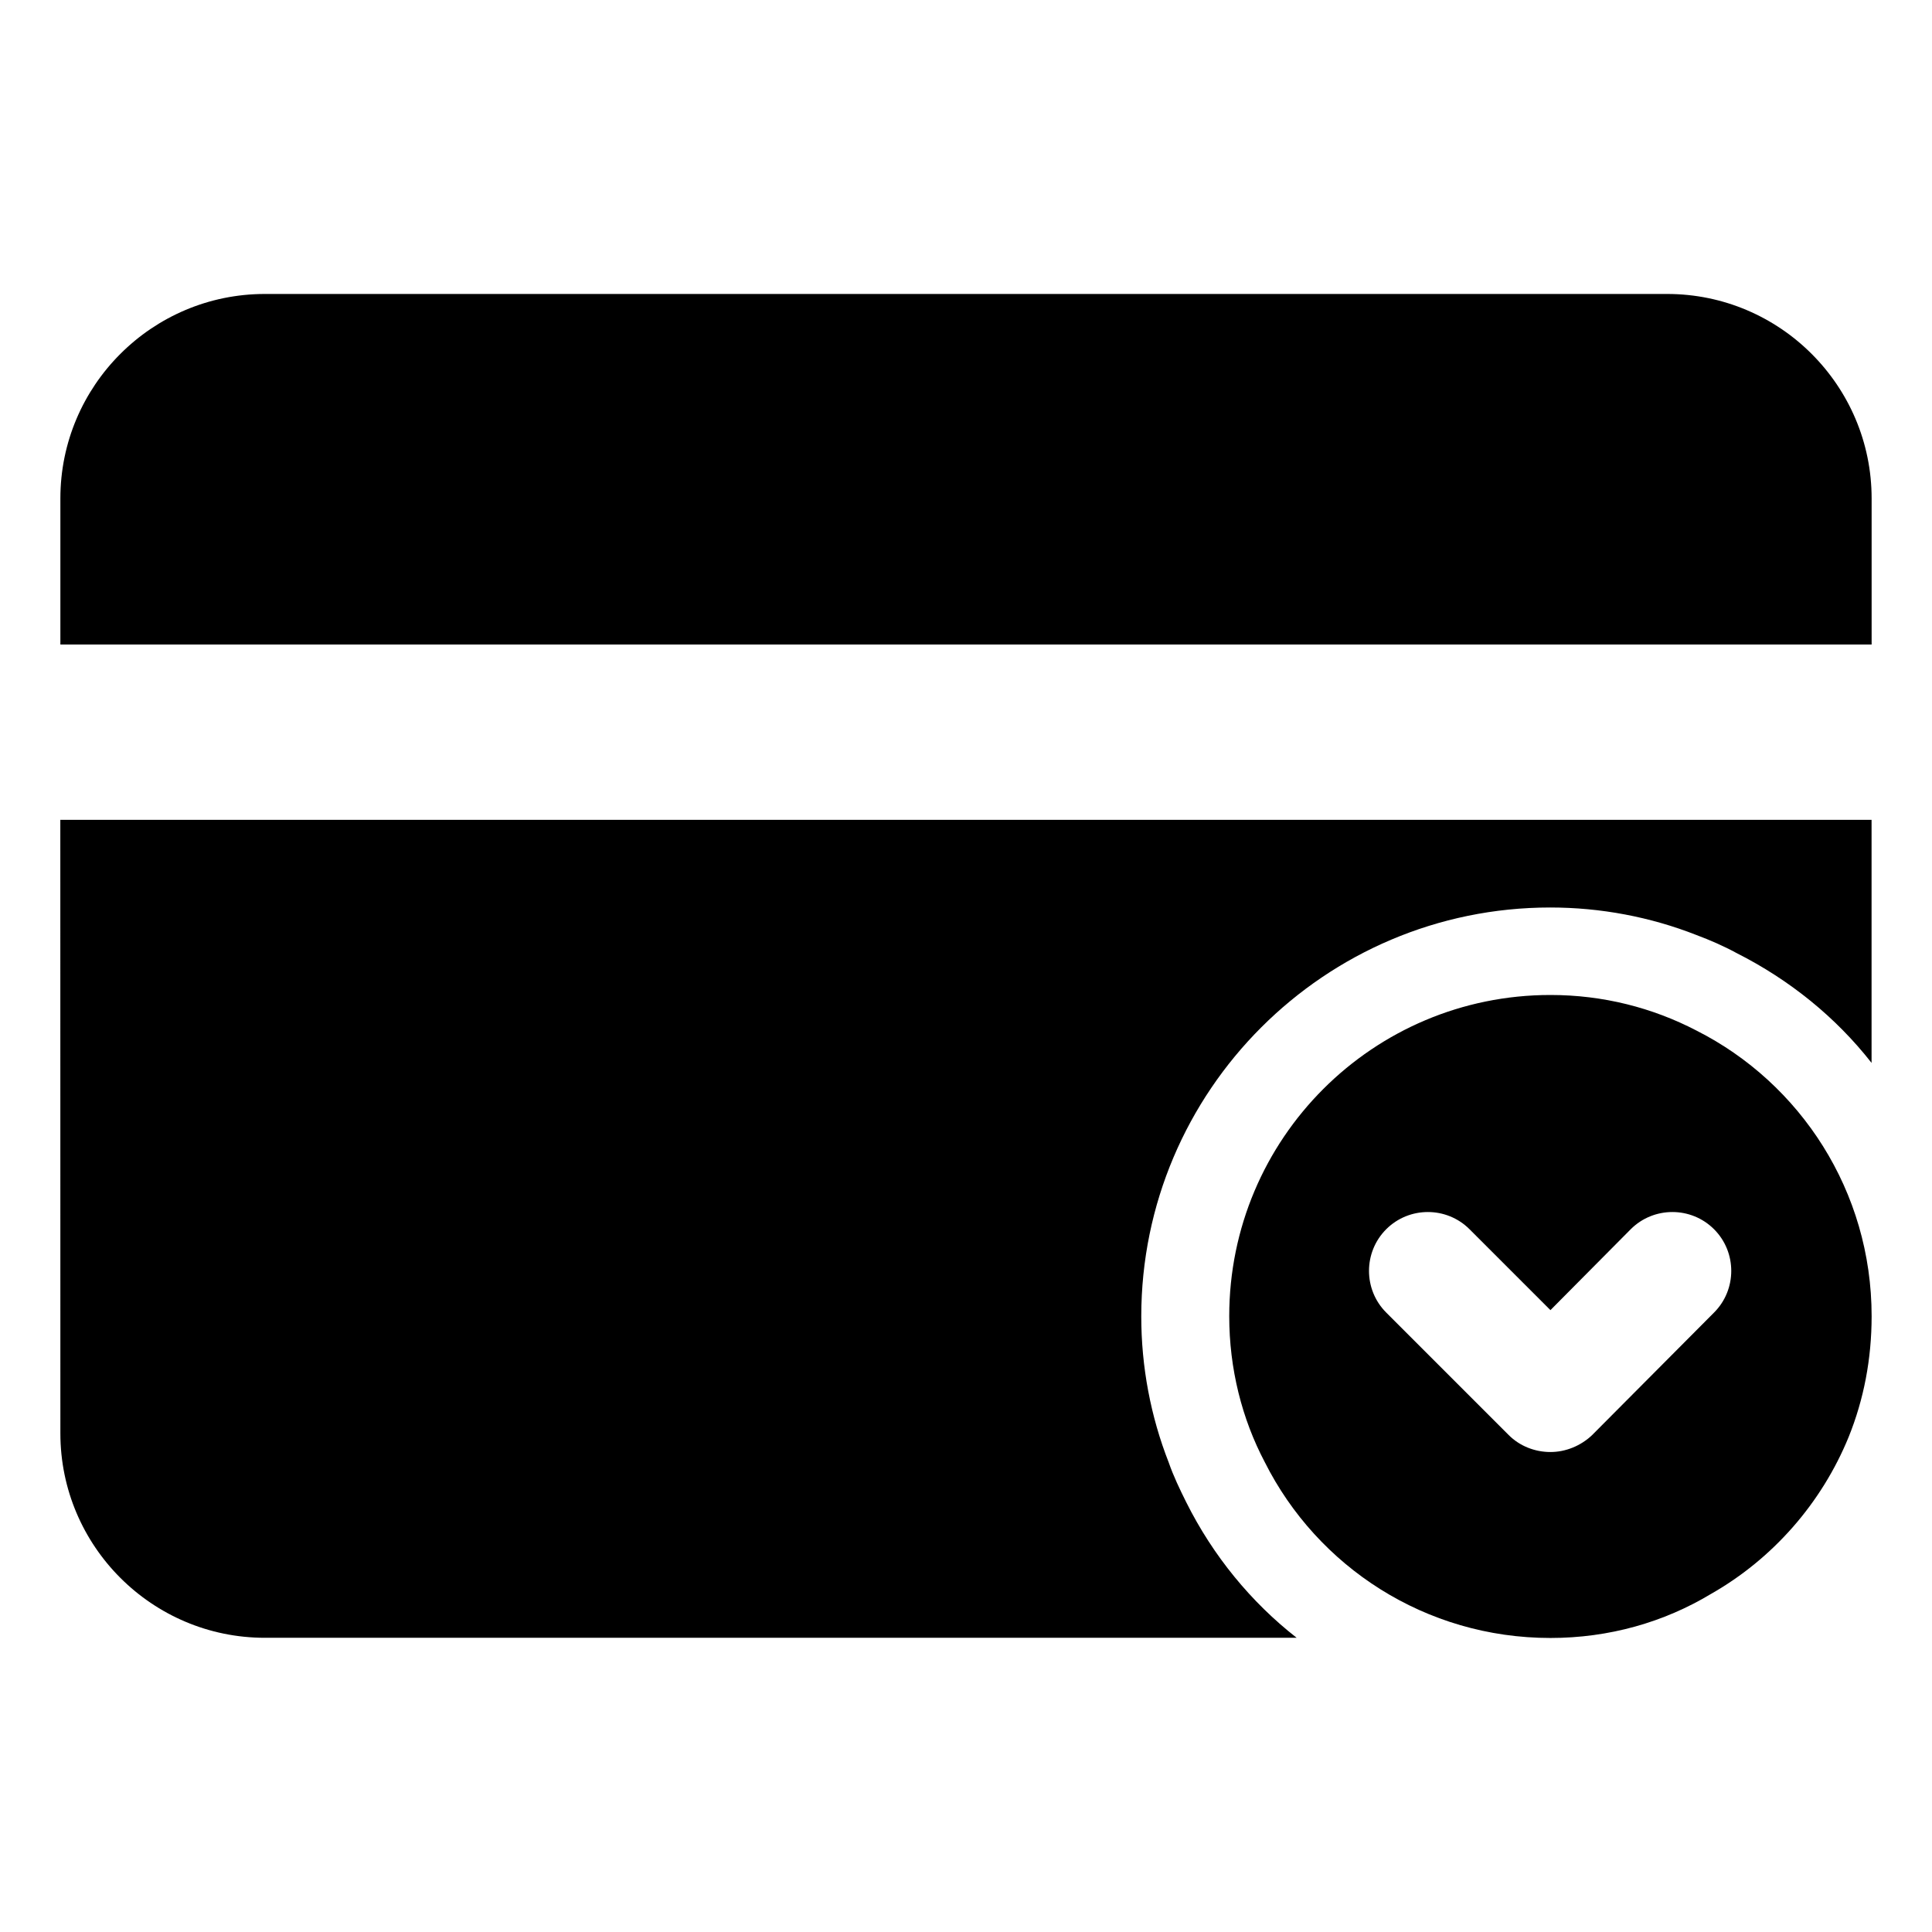 <svg id="Layer_2" enable-background="new 0 0 32 32" height="512" viewBox="0 0 32 32" width="512" xmlns="http://www.w3.org/2000/svg"><g><path d="m27.613 4.869h-23.226c-1.868 0-3.387 1.519-3.387 3.387v2.419h30v-2.419c0-1.868-1.519-3.387-3.387-3.387z"/><path d="m28.1 17.07c-.73-.38-1.55-.59-2.42-.59-2.94 0-5.32 2.38-5.32 5.32 0 .87.21 1.7.59 2.42.87 1.73 2.66 2.91 4.73 2.91.97 0 1.88-.26 2.66-.73 1.02-.58 1.83-1.5 2.28-2.6.25-.62.38-1.29.38-2 0-2.07-1.18-3.86-2.9-4.73zm.29 4.67-2.02 2.03c-.19.18-.44.28-.69.28-.26 0-.51-.1-.69-.28l-2.03-2.03c-.38-.38-.38-1 0-1.38s1-.38 1.38 0l1.34 1.34 1.33-1.34c.38-.38 1-.38 1.38 0s.38 1-0 1.38z"/><path d="m1 23.74c0 1.868 1.519 3.387 3.387 3.387h17.09c-.755-.59-1.384-1.355-1.829-2.245-.106-.213-.213-.435-.29-.658-.3-.765-.455-1.587-.455-2.419 0-3.735 3.039-6.774 6.774-6.774.832 0 1.655.155 2.419.455.232.087.455.184.668.3.881.445 1.645 1.065 2.235 1.819v-4.026h-30z"/></g></svg>